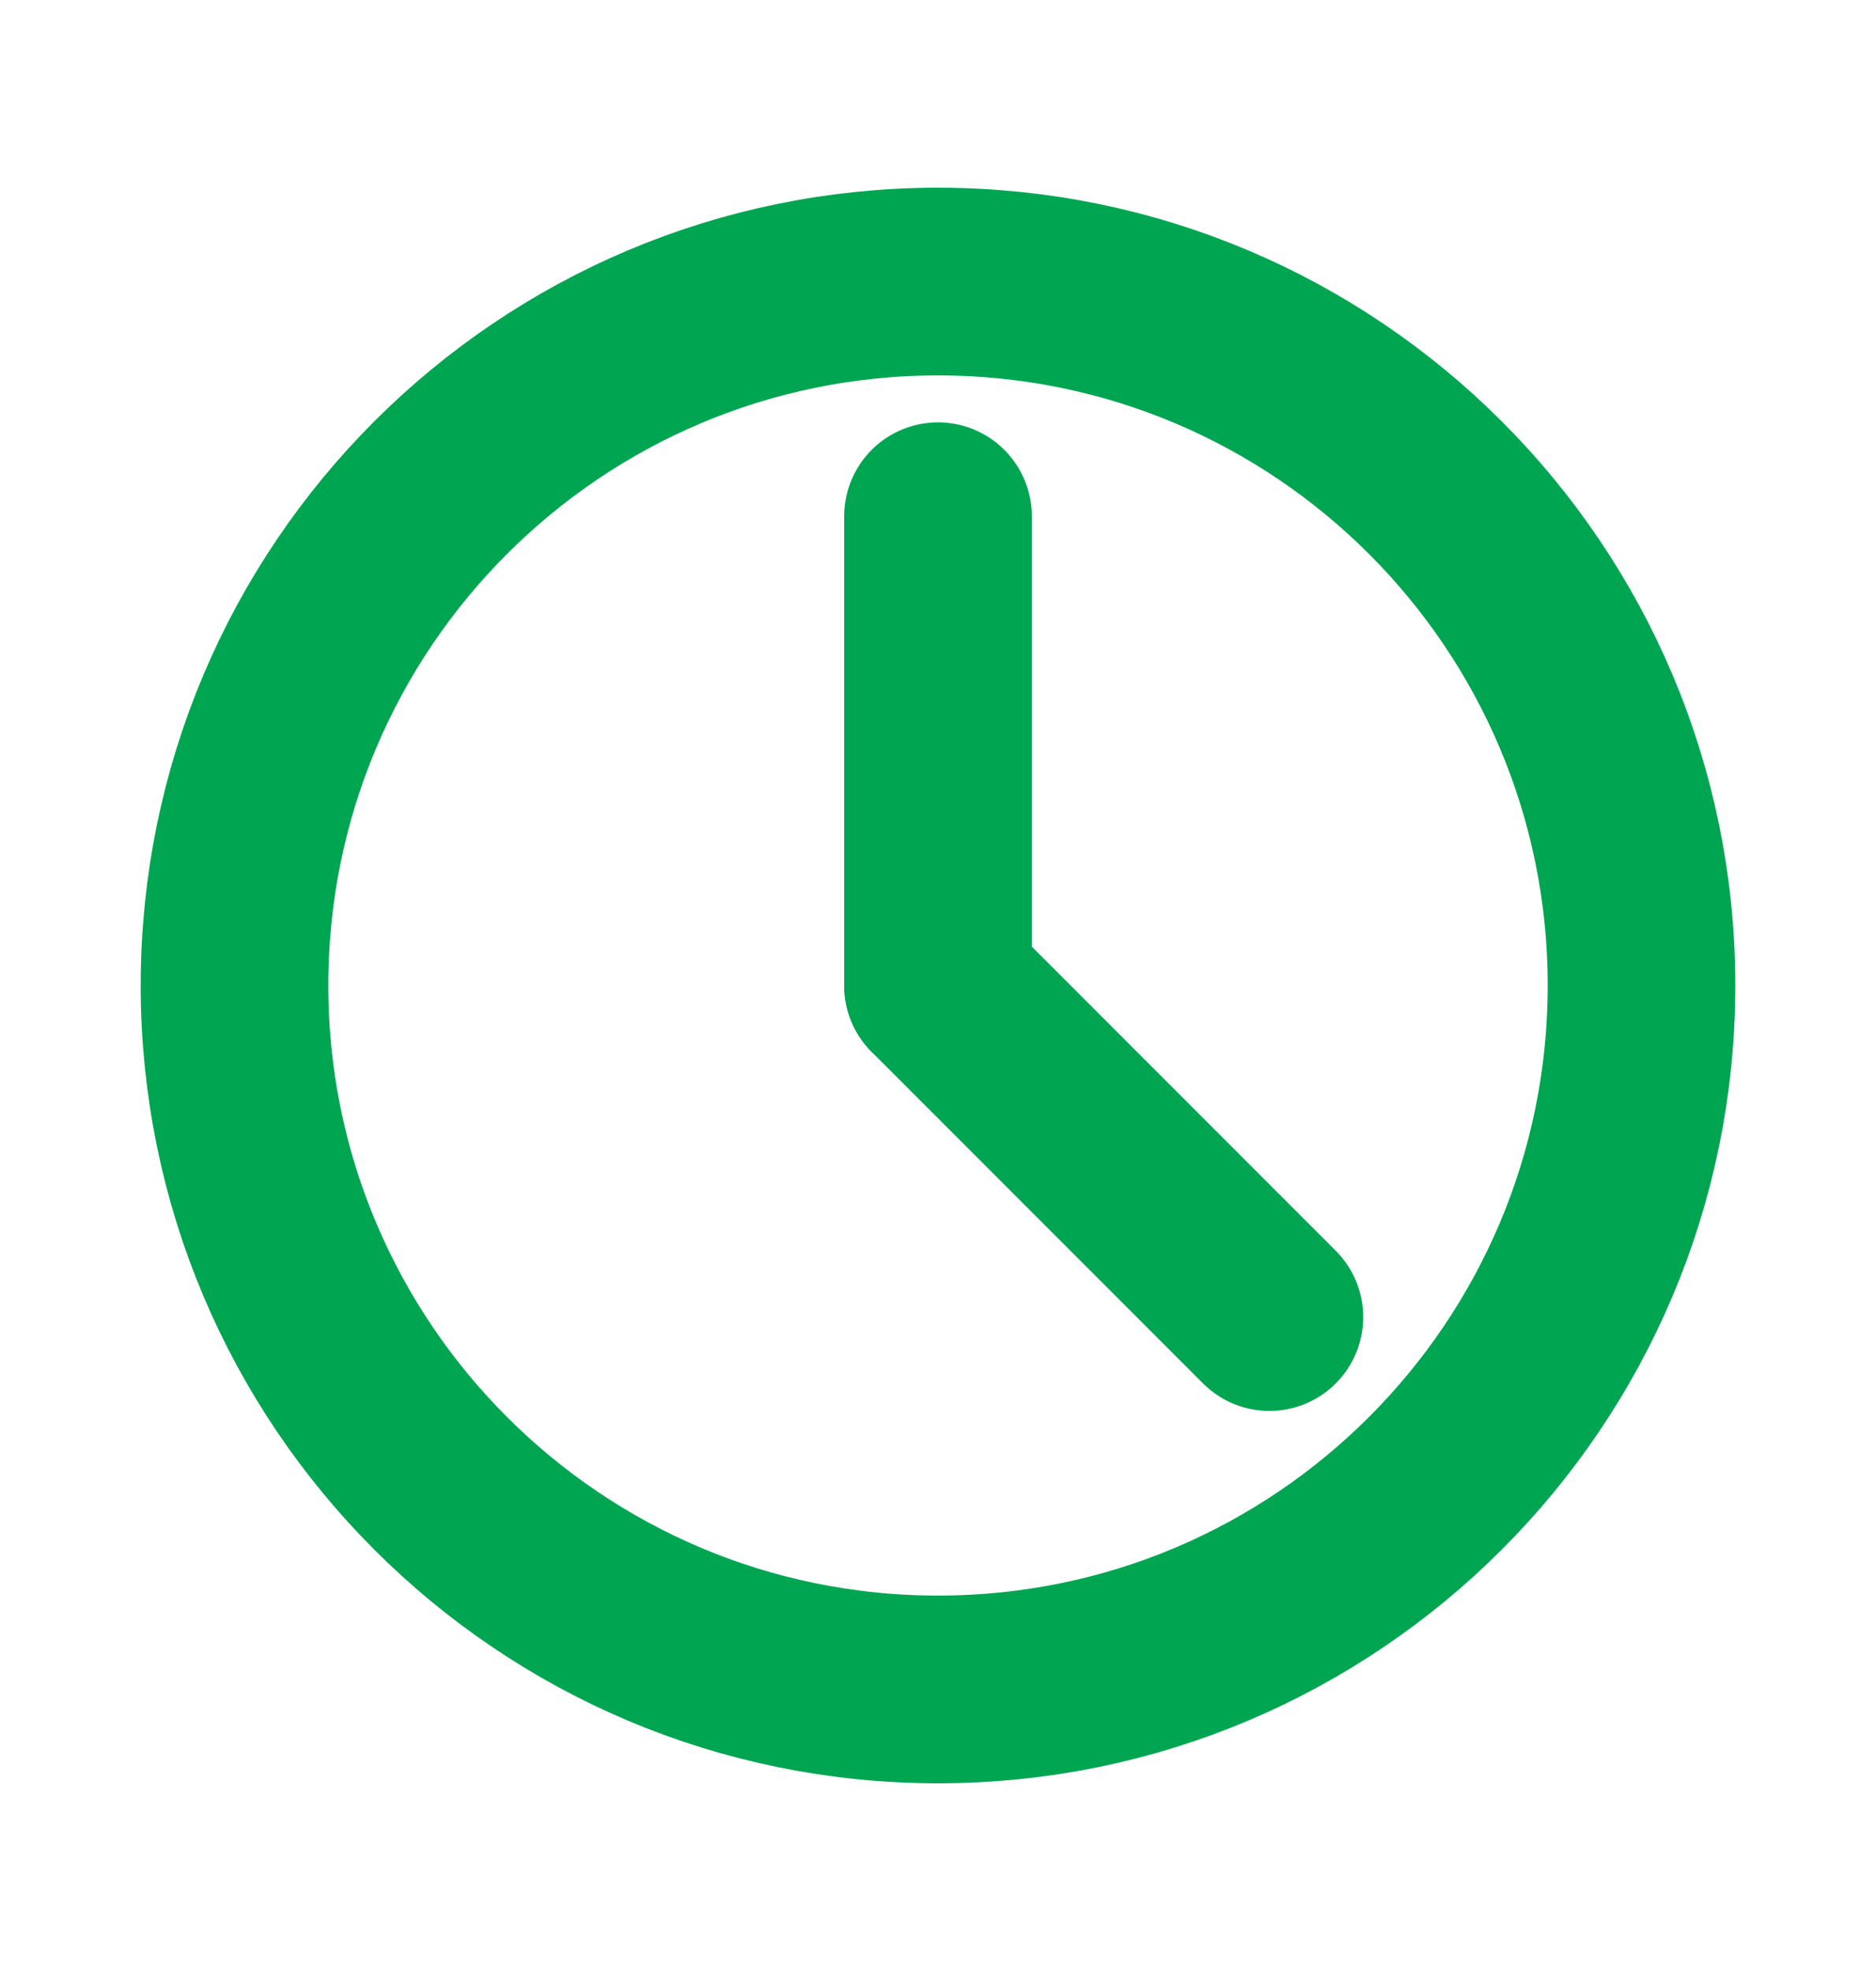 <svg xmlns="http://www.w3.org/2000/svg" width="20" height="21" viewBox="0 0 20 21" fill="none"><path d="M10 18C14.142 18 17.5 14.642 17.5 10.5C17.5 6.358 14.142 3 10 3C5.858 3 2.5 6.358 2.5 10.5C2.5 14.642 5.858 18 10 18Z" stroke="#00A552" stroke-width="2" stroke-linecap="round" stroke-linejoin="round"></path><path d="M10 5.5V10.5" stroke="#00A552" stroke-width="2" stroke-linecap="round" stroke-linejoin="round"></path><path d="M13.533 14.033L10 10.5" stroke="#00A552" stroke-width="2" stroke-linecap="round" stroke-linejoin="round"></path></svg>